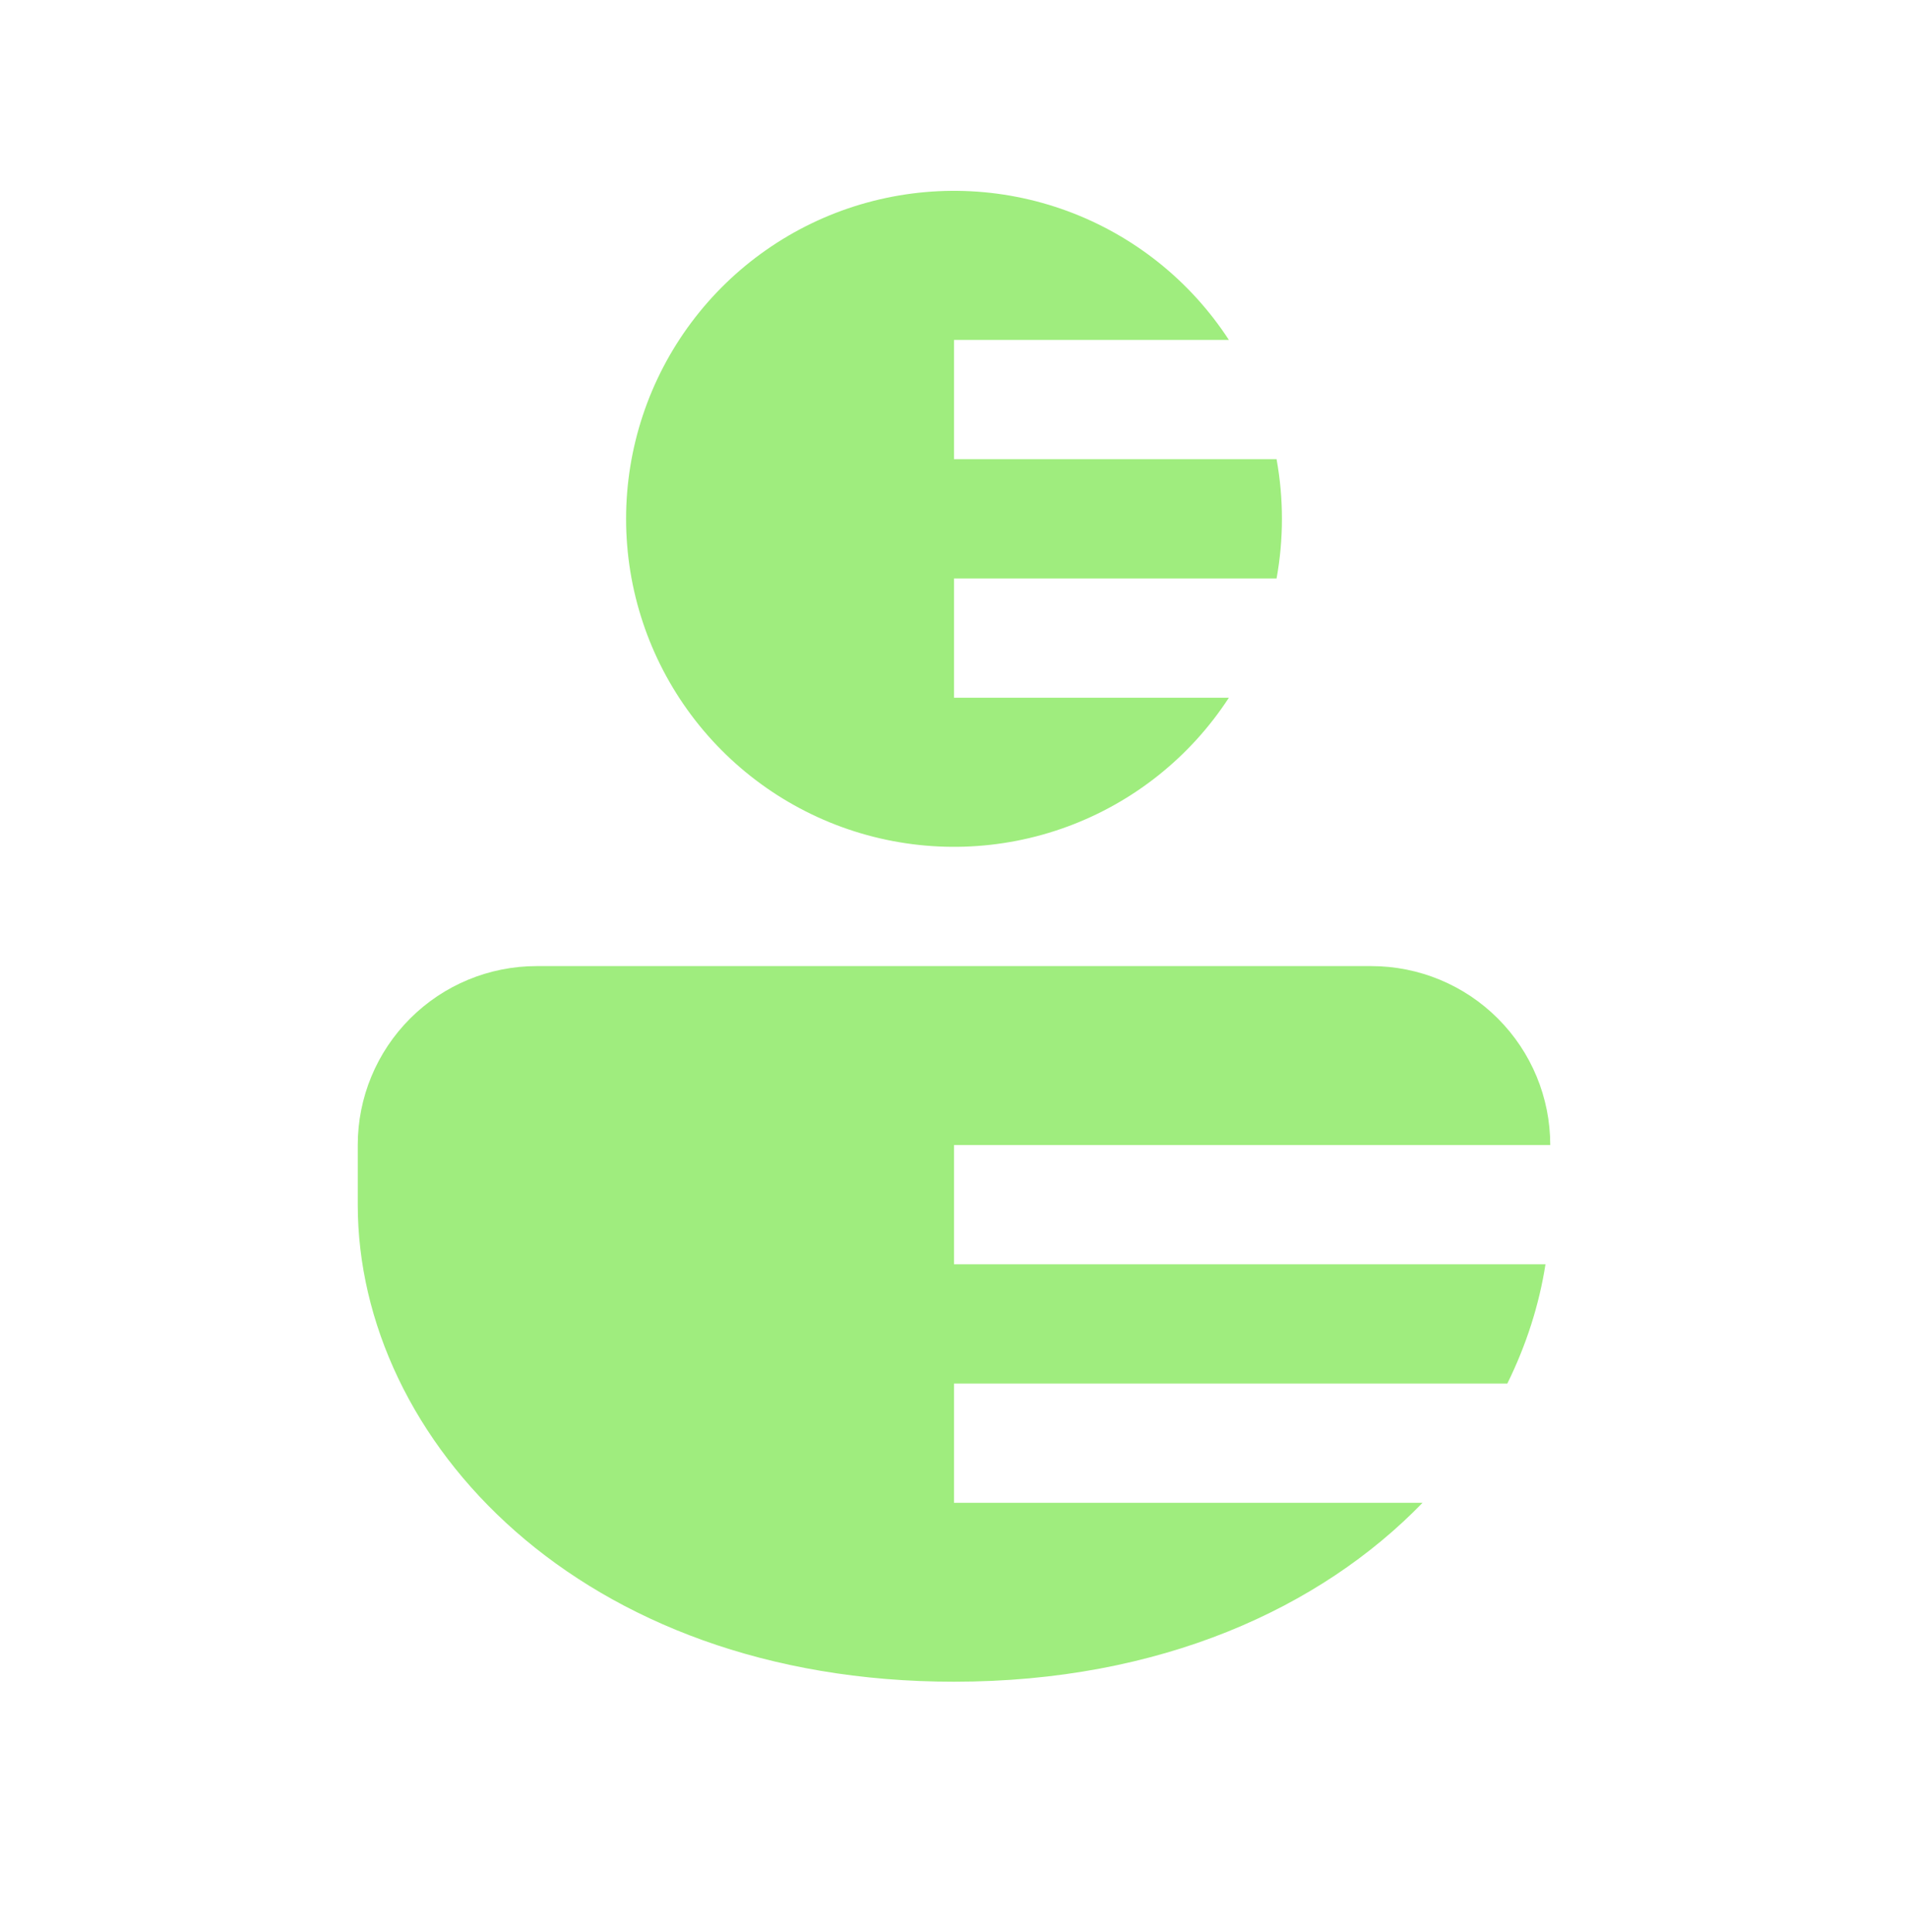 <svg width="80" height="81" viewBox="0 0 80 81" fill="none" xmlns="http://www.w3.org/2000/svg">
<path d="M57.5 40.5C59.489 40.5 61.397 41.29 62.803 42.697C64.21 44.103 65 46.011 65 48H40V53H64.8C64.535 54.7 63.995 56.39 63.2 58H40V63H59.645C55.365 67.415 48.655 70.5 40 70.5C24.3 70.5 15 60.355 15 50.5V48C15 46.011 15.79 44.103 17.197 42.697C18.603 41.29 20.511 40.5 22.5 40.5H57.5ZM53.525 19.25C53.825 20.903 53.825 22.597 53.525 24.25H40V29.25H51.525C49.908 31.734 47.532 33.63 44.75 34.654C41.969 35.678 38.931 35.775 36.089 34.932C33.247 34.089 30.754 32.35 28.981 29.974C27.208 27.599 26.251 24.714 26.251 21.75C26.251 18.786 27.208 15.901 28.981 13.526C30.754 11.15 33.247 9.411 36.089 8.568C38.931 7.725 41.969 7.822 44.75 8.846C47.532 9.87 49.908 11.766 51.525 14.25H40V19.25H53.525Z" fill="#9FED7E"/>
</svg>
